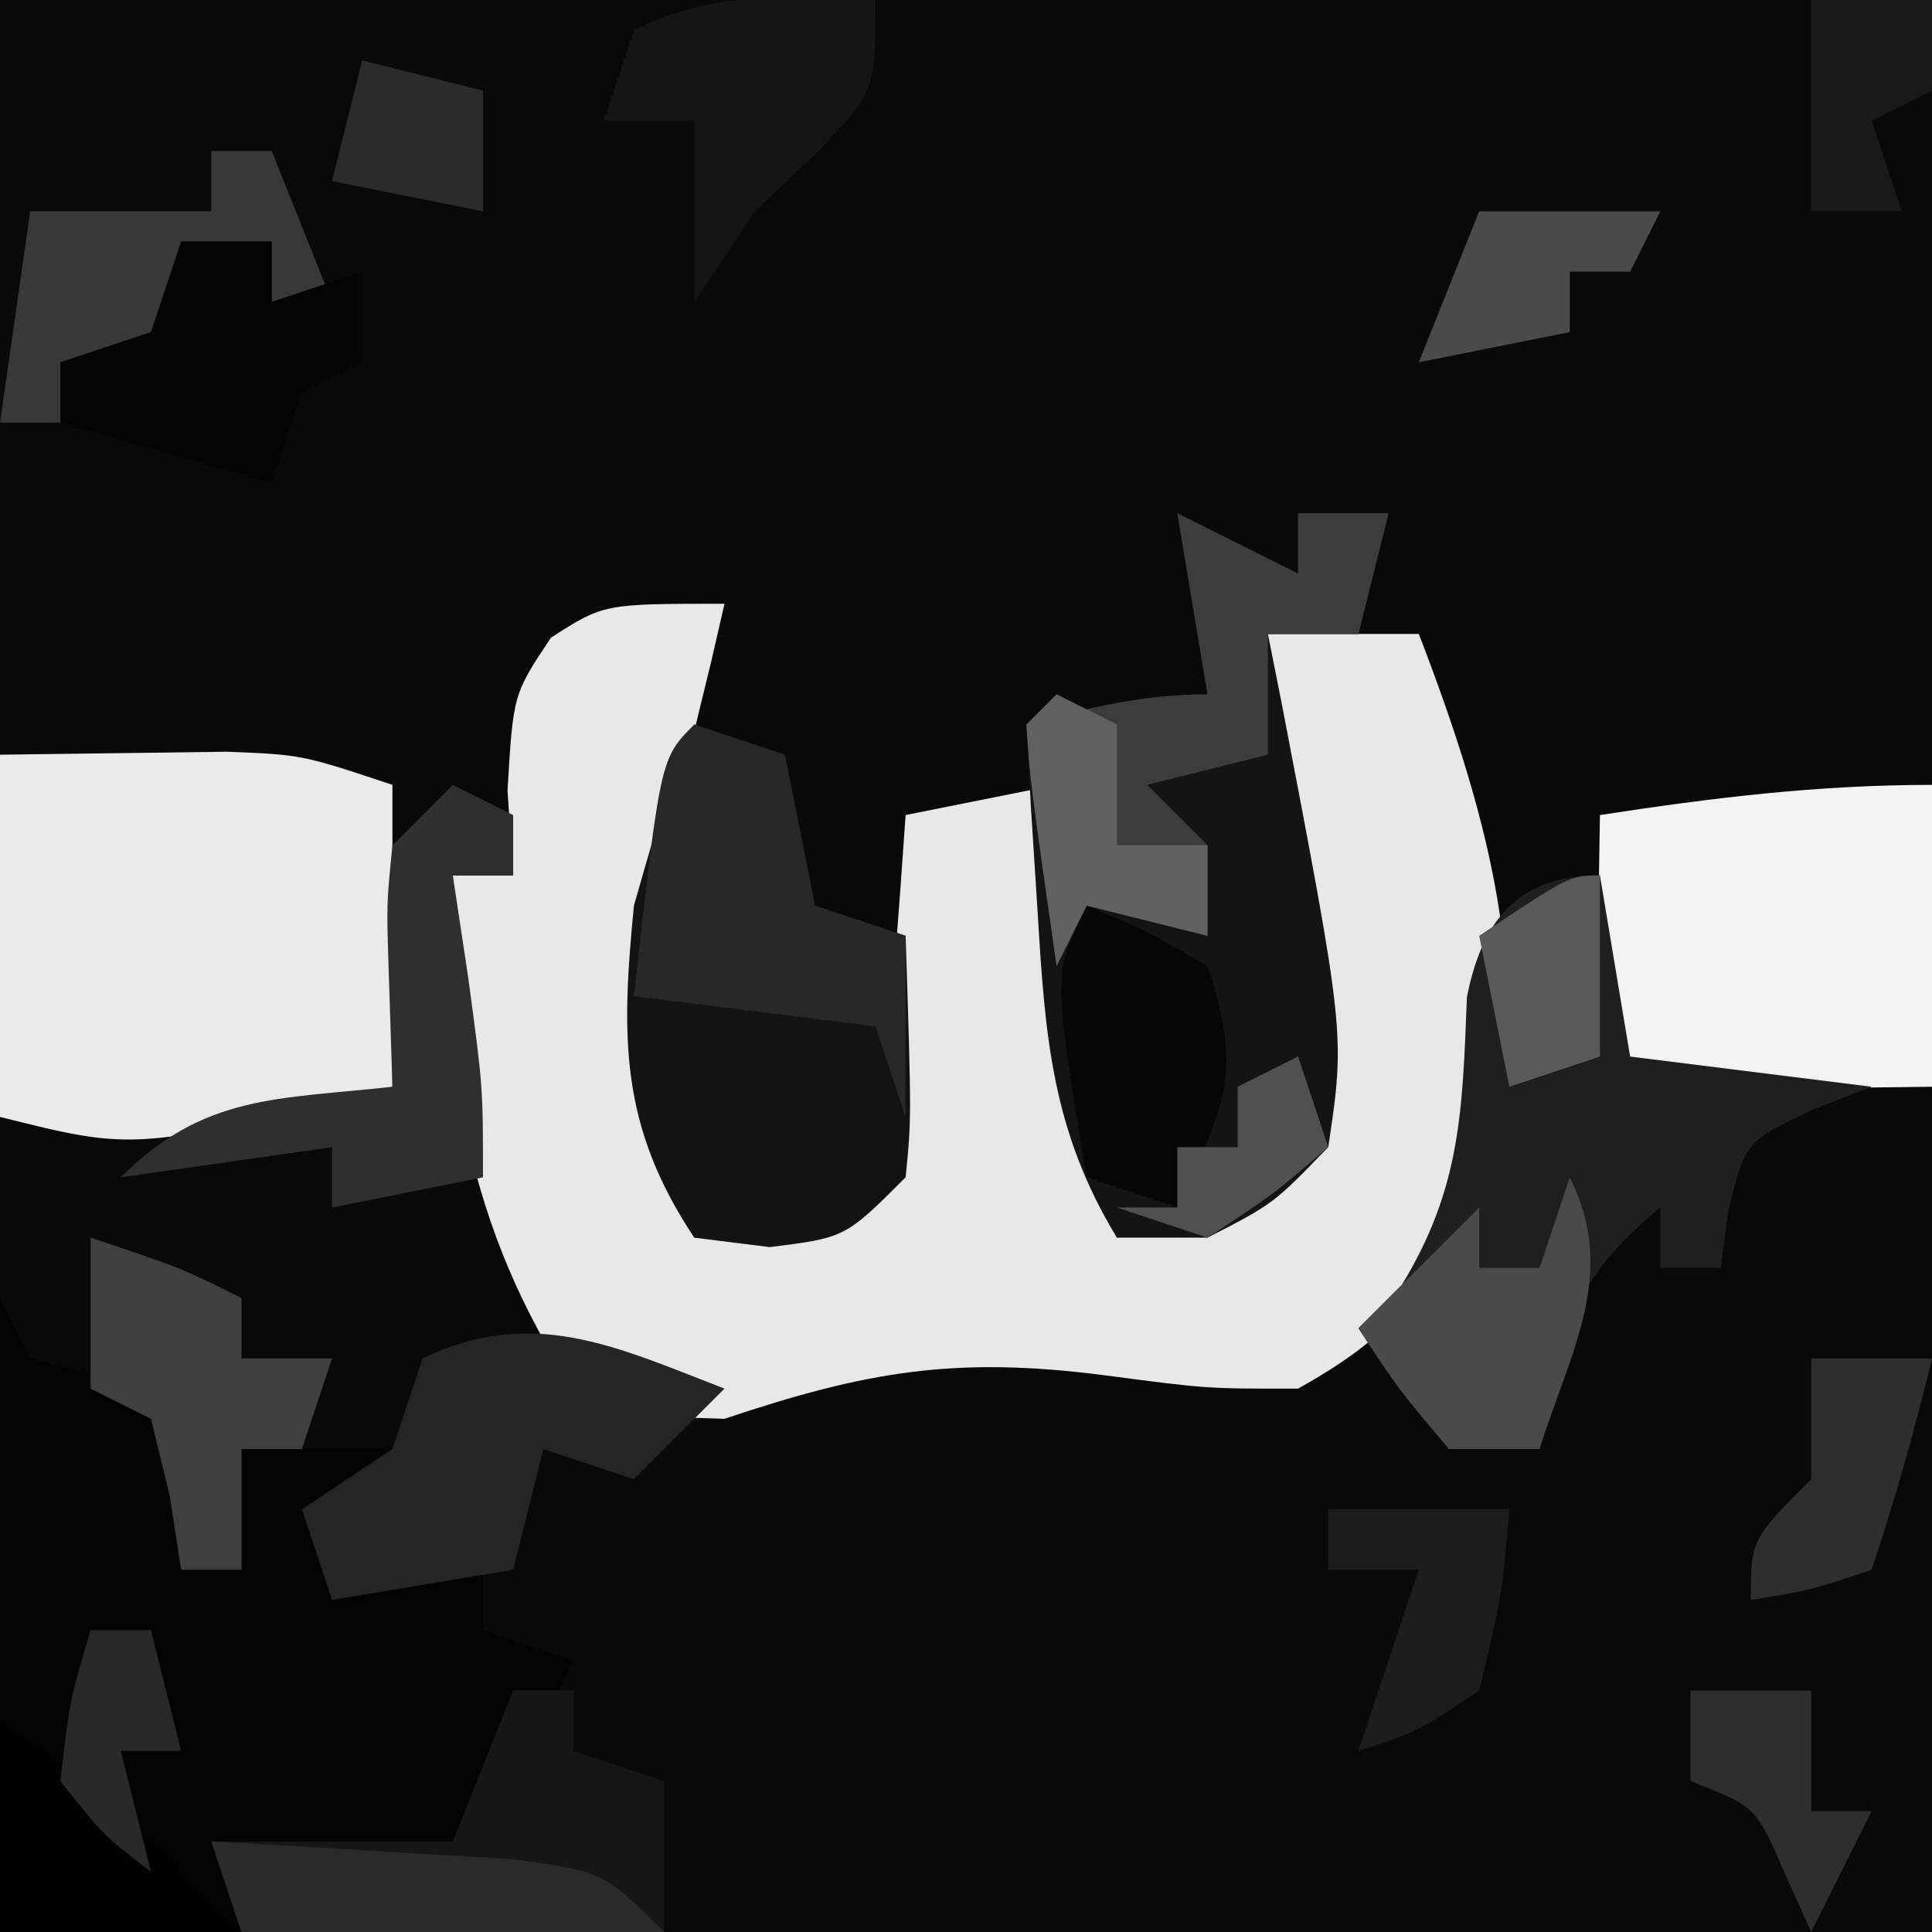 <?xml version="1.0" encoding="UTF-8"?>
<svg version="1.1" xmlns="http://www.w3.org/2000/svg" width="64" height="64">
<rect width="100%" height="100%" fill="#808080" stroke="none"/>
<path d="M0 0 C21.12 0 42.24 0 64 0 C64 21.12 64 42.24 64 64 C42.88 64 21.76 64 0 64 C0 42.88 0 21.76 0 0 Z " fill="#090909" transform="translate(0,0)"/>
<path d="M0 0 C21.12 0 42.24 0 64 0 C64 8.58 64 17.16 64 26 C60.127 26.968 56.964 27.076 53 27 C52.34 28.32 51.68 29.64 51 31 C50.34 31 49.68 31 49 31 C47.684 27.38 47 24.904 47 21 C45.35 21 43.7 21 42 21 C42.144 21.724 42.289 22.449 42.438 23.195 C44.561 34.257 44.561 34.257 44 38 C42.188 39.875 42.188 39.875 40 41 C39.01 41 38.02 41 37 41 C34.974 37.651 34.783 35.13 34.875 31.25 C34.893 30.265 34.911 29.28 34.93 28.266 C34.953 27.518 34.976 26.77 35 26 C33.68 26.33 32.36 26.66 31 27 C30.951 27.843 30.902 28.686 30.852 29.555 C30.777 30.65 30.702 31.746 30.625 32.875 C30.555 33.966 30.486 35.056 30.414 36.18 C30 39 30 39 28 41 C25.5 41.312 25.5 41.312 23 41 C20.491 37.236 20.499 34.353 21 30 C21.835 26.606 22.863 23.304 24 20 C21.524 20.639 21.524 20.639 19 22 C18.312 23.658 17.644 25.325 17 27 C14.875 27.812 14.875 27.812 13 28 C13 27.34 13 26.68 13 26 C8.71 25.67 4.42 25.34 0 25 C0 16.75 0 8.5 0 0 Z " fill="#090909" transform="translate(0,0)"/>
<path d="M0 0 C-0.144 0.629 -0.289 1.258 -0.438 1.906 C-2.679 11.059 -2.679 11.059 -1 20 C0.666 20.043 2.334 20.041 4 20 C5.811 18.189 5.382 15.387 5.562 12.938 C5.646 11.833 5.73 10.728 5.816 9.59 C5.877 8.735 5.938 7.881 6 7 C7.65 6.67 9.3 6.34 11 6 C11.061 6.748 11.121 7.495 11.184 8.266 C11.309 9.743 11.309 9.743 11.438 11.25 C11.519 12.225 11.6 13.199 11.684 14.203 C11.951 16.565 12.354 18.719 13 21 C14.98 20.01 16.96 19.02 19 18 C18.67 12.39 18.34 6.78 18 1 C19.65 1 21.3 1 23 1 C25.327 7.05 27.25 13.609 24.812 19.875 C22.998 23.004 22.1 24.267 19 26 C15.977 26.004 15.977 26.004 12.625 25.562 C7.659 24.917 4.704 25.421 0 27 C-2.73 26.914 -2.73 26.914 -5 26 C-8.433 20.866 -9.527 15.06 -9 9 C-8.34 9 -7.68 9 -7 9 C-7.093 7.608 -7.093 7.608 -7.188 6.188 C-7 3 -7 3 -5.75 1.125 C-4 0 -4 0 0 0 Z " fill="#E8E8E8" transform="translate(24,20)"/>
<path d="M0 0 C0.33 0.66 0.66 1.32 1 2 C3.527 2.656 3.527 2.656 6 3 C6 4.98 6 6.96 6 9 C6.66 9 7.32 9 8 9 C8 7.68 8 6.36 8 5 C9.65 5 11.3 5 13 5 C12.01 6.485 12.01 6.485 11 8 C12.65 8.33 14.3 8.66 16 9 C16 9.66 16 10.32 16 11 C16.99 11.33 17.98 11.66 19 12 C17.796 14.494 16.546 16.681 15 19 C11.921 19.257 9.789 19.394 7 18 C7.33 18.99 7.66 19.98 8 21 C5.36 21 2.72 21 0 21 C0 14.07 0 7.14 0 0 Z " fill="#030303" transform="translate(0,43)"/>
<path d="M0 0 C1.32 0.66 2.64 1.32 4 2 C4 1.34 4 0.68 4 0 C4.99 0 5.98 0 7 0 C6.67 1.32 6.34 2.64 6 4 C5.01 4 4.02 4 3 4 C3.144 4.724 3.289 5.449 3.438 6.195 C5.561 17.257 5.561 17.257 5 21 C3.188 22.875 3.188 22.875 1 24 C0.01 24 -0.98 24 -2 24 C-4.151 20.468 -4.38 17.337 -4.625 13.25 C-4.7 12.08 -4.775 10.909 -4.852 9.703 C-4.901 8.811 -4.95 7.919 -5 7 C-2.924 6.447 -1.156 6 1 6 C0.67 4.02 0.34 2.04 0 0 Z " fill="#141414" transform="translate(39,17)"/>
<path d="M0 0 C1.588 -0.021 3.176 -0.041 4.812 -0.062 C5.706 -0.074 6.599 -0.086 7.52 -0.098 C10 0 10 0 13 1 C13 4.3 13 7.6 13 11 C4.5 13.125 4.5 13.125 0 12 C0 8.04 0 4.08 0 0 Z " fill="#EAEAEA" transform="translate(0,25)"/>
<path d="M0 0 C0.99 0.33 1.98 0.66 3 1 C3.33 2.65 3.66 4.3 4 6 C4.99 6.33 5.98 6.66 7 7 C7.195 13.055 7.195 13.055 7 15 C5 17 5 17 2.5 17.312 C1.675 17.209 0.85 17.106 0 17 C-2.484 13.274 -2.422 10.313 -2 6 C-1 2.5 -1 2.5 0 0 Z " fill="#131313" transform="translate(23,24)"/>
<path d="M0 0 C0 3.3 0 6.6 0 10 C-7.715 10.098 -7.715 10.098 -10 10 C-11 9 -11 9 -11.098 7.152 C-11.065 5.102 -11.033 3.051 -11 1 C-7.265 0.425 -3.787 0 0 0 Z " fill="#F3F3F3" transform="translate(64,26)"/>
<path d="M0 0 C0.33 1.98 0.66 3.96 1 6 C3.64 6.33 6.28 6.66 9 7 C8.361 7.247 7.721 7.495 7.062 7.75 C4.813 8.816 4.813 8.816 4.25 11.125 C4.168 11.744 4.085 12.363 4 13 C3.34 13 2.68 13 2 13 C2 12.34 2 11.68 2 11 C-0.899 13.395 -1.502 15.312 -2 19 C-2.99 19 -3.98 19 -5 19 C-6.688 17 -6.688 17 -8 15 C-7.526 14.526 -7.051 14.051 -6.562 13.562 C-4.594 10.334 -4.555 7.748 -4.406 4.023 C-3.92 1.601 -2.818 0 0 0 Z " fill="#1F1F1F" transform="translate(53,29)"/>
<path d="M0 0 C0.66 0 1.32 0 2 0 C2 0.66 2 1.32 2 2 C2.99 2.33 3.98 2.66 5 3 C5 4.65 5 6.3 5 8 C0.38 8 -4.24 8 -9 8 C-9.33 7.01 -9.66 6.02 -10 5 C-7.36 5 -4.72 5 -2 5 C-1.34 3.35 -0.68 1.7 0 0 Z " fill="#161616" transform="translate(17,56)"/>
<path d="M0 0 C1.32 0.66 2.64 1.32 4 2 C4 1.34 4 0.68 4 0 C4.99 0 5.98 0 7 0 C6.67 1.32 6.34 2.64 6 4 C5.01 4 4.02 4 3 4 C3 5.32 3 6.64 3 8 C1.68 8.33 0.36 8.66 -1 9 C-0.34 9.66 0.32 10.32 1 11 C1 11.99 1 12.98 1 14 C-0.32 13.67 -1.64 13.34 -3 13 C-3.33 13.66 -3.66 14.32 -4 15 C-4.33 12.36 -4.66 9.72 -5 7 C-2.924 6.447 -1.156 6 1 6 C0.67 4.02 0.34 2.04 0 0 Z " fill="#3C3C3C" transform="translate(39,17)"/>
<path d="M0 0 C0.99 0.33 1.98 0.66 3 1 C3.33 2.65 3.66 4.3 4 6 C4.99 6.33 5.98 6.66 7 7 C7 8.98 7 10.96 7 13 C6.67 12.01 6.34 11.02 6 10 C3.36 9.67 0.72 9.34 -2 9 C-1.125 1.125 -1.125 1.125 0 0 Z " fill="#282828" transform="translate(23,24)"/>
<path d="M0 0 C0.66 0.33 1.32 0.66 2 1 C2 1.66 2 2.32 2 3 C1.34 3 0.68 3 0 3 C0.165 4.093 0.33 5.186 0.5 6.312 C1 10 1 10 1 13 C-0.65 13.33 -2.3 13.66 -4 14 C-4 13.34 -4 12.68 -4 12 C-6.31 12.33 -8.62 12.66 -11 13 C-8.238 10.238 -5.793 10.421 -2 10 C-2.041 8.721 -2.083 7.442 -2.125 6.125 C-2.195 3.945 -2.195 3.945 -2 2 C-1.34 1.34 -0.68 0.68 0 0 Z " fill="#2F2F2F" transform="translate(15,26)"/>
<path d="M0 0 C-0.99 0.99 -1.98 1.98 -3 3 C-3.99 2.67 -4.98 2.34 -6 2 C-6.33 3.32 -6.66 4.64 -7 6 C-8.98 6.33 -10.96 6.66 -13 7 C-13.33 6.01 -13.66 5.02 -14 4 C-13.01 3.34 -12.02 2.68 -11 2 C-10.67 1.01 -10.34 0.02 -10 -1 C-6.364 -2.751 -3.586 -1.386 0 0 Z " fill="#252525" transform="translate(24,46)"/>
<path d="M0 0 C0.66 0 1.32 0 2 0 C2.66 1.65 3.32 3.3 4 5 C3.34 5 2.68 5 2 5 C2 4.34 2 3.68 2 3 C1.01 3 0.02 3 -1 3 C-1.33 4.32 -1.66 5.64 -2 7 C-2.99 7 -3.98 7 -5 7 C-5 7.66 -5 8.32 -5 9 C-5.66 9 -6.32 9 -7 9 C-6.67 6.69 -6.34 4.38 -6 2 C-4.02 2 -2.04 2 0 2 C0 1.34 0 0.68 0 0 Z " fill="#383838" transform="translate(7,5)"/>
<path d="M0 0 C1.938 0.812 1.938 0.812 4 2 C5.208 5.623 4.543 6.641 3 10 C2.01 9.67 1.02 9.34 0 9 C-1.125 2.25 -1.125 2.25 0 0 Z " fill="#060606" transform="translate(36,30)"/>
<path d="M0 0 C0.99 0 1.98 0 3 0 C3 0.66 3 1.32 3 2 C3.99 1.67 4.98 1.34 6 1 C6 1.99 6 2.98 6 4 C5.01 4.495 5.01 4.495 4 5 C3.67 5.99 3.34 6.98 3 8 C0.69 7.34 -1.62 6.68 -4 6 C-4 5.34 -4 4.68 -4 4 C-3.01 3.67 -2.02 3.34 -1 3 C-0.67 2.01 -0.34 1.02 0 0 Z " fill="#040404" transform="translate(6,8)"/>
<path d="M0 0 C3 1 3 1 5 2 C5 2.66 5 3.32 5 4 C5.99 4 6.98 4 8 4 C7.67 4.99 7.34 5.98 7 7 C6.34 7 5.68 7 5 7 C5 8.32 5 9.64 5 11 C4.34 11 3.68 11 3 11 C2.876 10.196 2.752 9.391 2.625 8.562 C2.316 7.294 2.316 7.294 2 6 C1.34 5.67 0.68 5.34 0 5 C0 3.35 0 1.7 0 0 Z " fill="#3F3F3F" transform="translate(3,41)"/>
<path d="M0 0 C0 3 0 3 -1.875 5 C-2.576 5.66 -3.277 6.32 -4 7 C-4.99 8.485 -4.99 8.485 -6 10 C-6 8.02 -6 6.04 -6 4 C-6.99 4 -7.98 4 -9 4 C-8.67 3.01 -8.34 2.02 -8 1 C-5.291 -0.354 -2.991 -0.065 0 0 Z " fill="#151515" transform="translate(29,0)"/>
<path d="M0 0 C1.6 3.201 0.032 5.723 -1 9 C-1.99 9 -2.98 9 -4 9 C-5.688 7 -5.688 7 -7 5 C-5.68 3.68 -4.36 2.36 -3 1 C-3 1.66 -3 2.32 -3 3 C-2.34 3 -1.68 3 -1 3 C-0.67 2.01 -0.34 1.02 0 0 Z " fill="#4A4A4A" transform="translate(52,39)"/>
<path d="M0 0 C2.392 1.595 4.048 2.964 6 5 C6.66 5.66 7.32 6.32 8 7 C5.36 7 2.72 7 0 7 C0 4.69 0 2.38 0 0 Z " fill="#010101" transform="translate(0,57)"/>
<path d="M0 0 C2.126 0.114 4.251 0.241 6.375 0.375 C8.15 0.479 8.15 0.479 9.961 0.586 C13 1 13 1 15 3 C10.38 3 5.76 3 1 3 C0.67 2.01 0.34 1.02 0 0 Z " fill="#2A2A2A" transform="translate(7,61)"/>
<path d="M0 0 C1.32 0 2.64 0 4 0 C3.424 2.386 2.778 4.667 2 7 C-0.062 7.688 -0.062 7.688 -2 8 C-2 6 -2 6 0 4 C0 2.68 0 1.36 0 0 Z " fill="#2E2E2E" transform="translate(60,45)"/>
<path d="M0 0 C1.32 0 2.64 0 4 0 C4 1.32 4 2.64 4 4 C4.66 4 5.32 4 6 4 C5.34 5.32 4.68 6.64 4 8 C3.567 7.041 3.567 7.041 3.125 6.062 C2.172 3.848 2.172 3.848 0 3 C0 2.01 0 1.02 0 0 Z " fill="#2E2E2E" transform="translate(56,56)"/>
<path d="M0 0 C1.98 0 3.96 0 6 0 C5.75 2.875 5.75 2.875 5 6 C2.938 7.375 2.938 7.375 1 8 C1.66 6.02 2.32 4.04 3 2 C2.01 2 1.02 2 0 2 C0 1.34 0 0.68 0 0 Z " fill="#1C1C1C" transform="translate(44,50)"/>
<path d="M0 0 C0.66 0.33 1.32 0.66 2 1 C2 2.32 2 3.64 2 5 C2.99 5 3.98 5 5 5 C5 5.99 5 6.98 5 8 C3.68 7.67 2.36 7.34 1 7 C0.67 7.66 0.34 8.32 0 9 C-0.879 2.848 -0.879 2.848 -1 1 C-0.67 0.67 -0.34 0.34 0 0 Z " fill="#616161" transform="translate(35,23)"/>
<path d="M0 0 C1.32 0 2.64 0 4 0 C4 0.99 4 1.98 4 3 C3.01 3.495 3.01 3.495 2 4 C2.33 4.99 2.66 5.98 3 7 C2.01 7 1.02 7 0 7 C0 4.69 0 2.38 0 0 Z " fill="#181818" transform="translate(60,0)"/>
<path d="M0 0 C0.66 0 1.32 0 2 0 C2.33 1.32 2.66 2.64 3 4 C2.34 4 1.68 4 1 4 C1.33 5.32 1.66 6.64 2 8 C0.438 6.812 0.438 6.812 -1 5 C-0.688 2.312 -0.688 2.312 0 0 Z " fill="#292929" transform="translate(3,54)"/>
<path d="M0 0 C0 1.98 0 3.96 0 6 C-0.99 6.33 -1.98 6.66 -3 7 C-3.33 5.35 -3.66 3.7 -4 2 C-1 0 -1 0 0 0 Z " fill="#5A5A5A" transform="translate(53,29)"/>
<path d="M0 0 C1.98 0 3.96 0 6 0 C5.67 0.66 5.34 1.32 5 2 C4.34 2 3.68 2 3 2 C3 2.66 3 3.32 3 4 C1.35 4.33 -0.3 4.66 -2 5 C-1.34 3.35 -0.68 1.7 0 0 Z " fill="#4A4A4A" transform="translate(49,7)"/>
<path d="M0 0 C1.98 0.495 1.98 0.495 4 1 C4 2.32 4 3.64 4 5 C2.35 4.67 0.7 4.34 -1 4 C-0.67 2.68 -0.34 1.36 0 0 Z " fill="#2B2B2B" transform="translate(12,2)"/>
<path d="M0 0 C0.33 0.99 0.66 1.98 1 3 C-0.812 4.562 -0.812 4.562 -3 6 C-3.99 5.67 -4.98 5.34 -6 5 C-5.34 5 -4.68 5 -4 5 C-4 4.34 -4 3.68 -4 3 C-3.34 3 -2.68 3 -2 3 C-2 2.34 -2 1.68 -2 1 C-1.34 0.67 -0.68 0.34 0 0 Z " fill="#505050" transform="translate(43,35)"/>
</svg>
